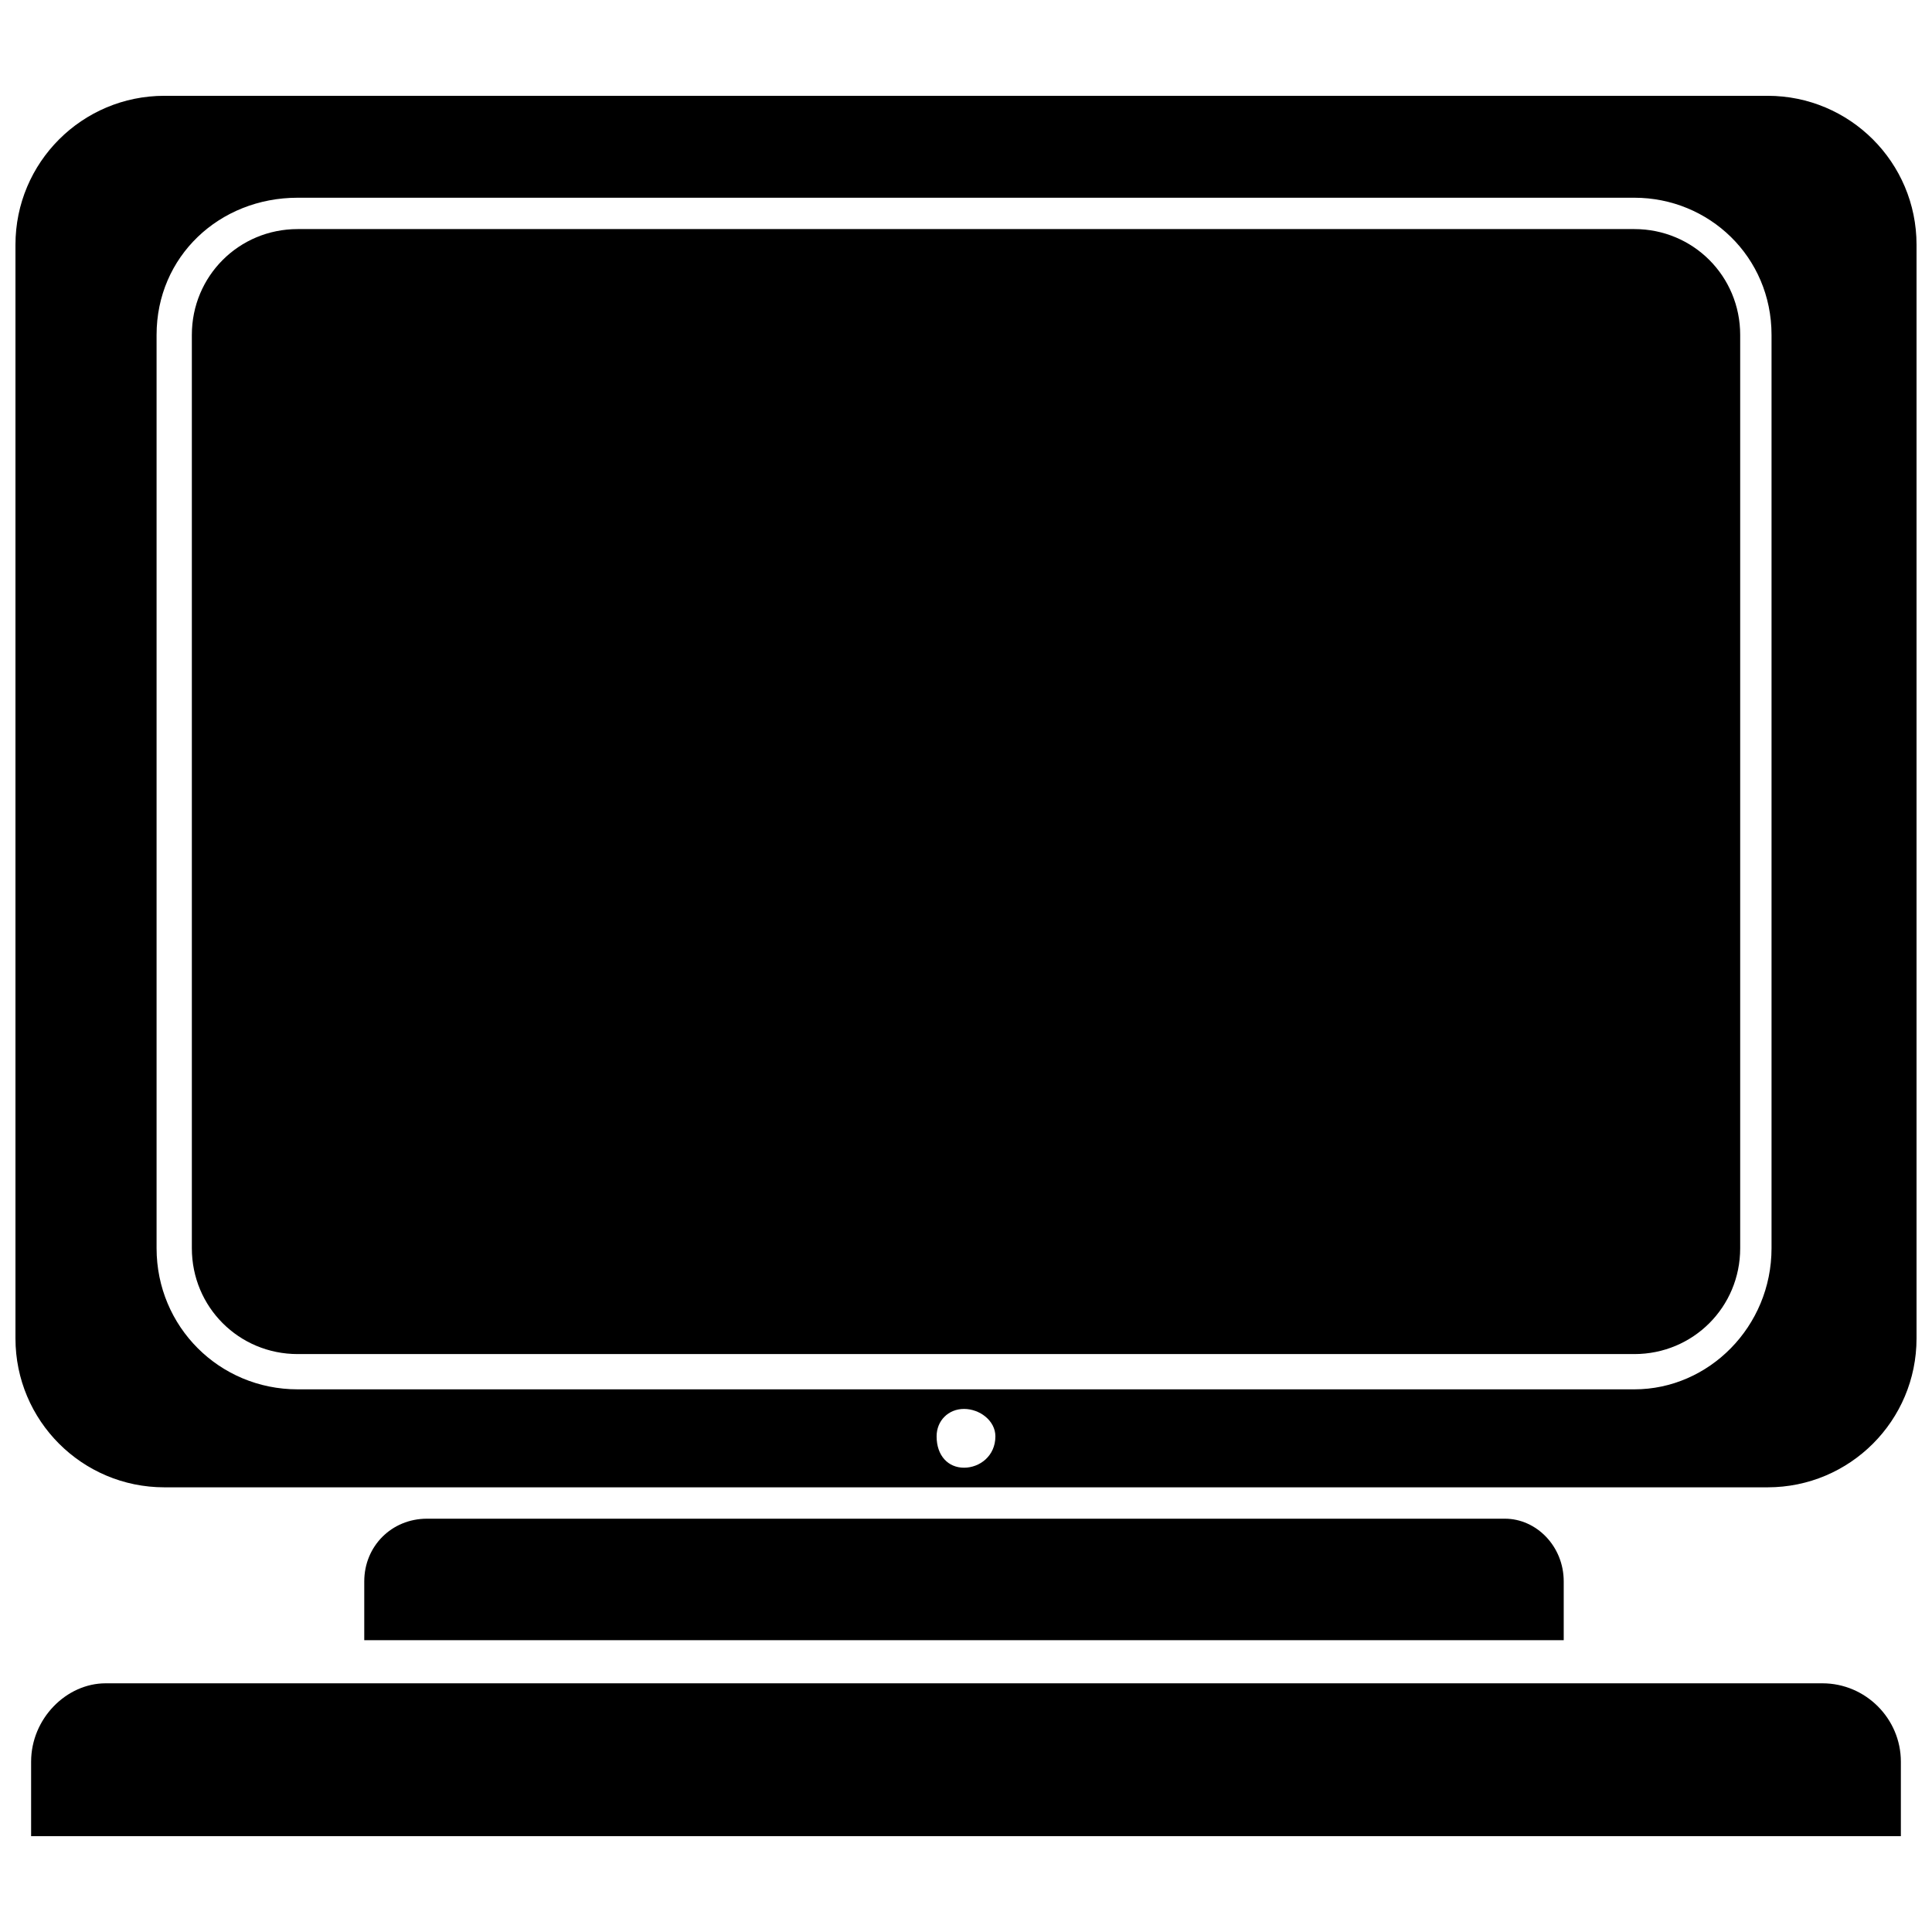 <?xml version="1.0" encoding="UTF-8"?>
<!-- The Best Svg Icon site in the world: iconSvg.co, Visit us! https://iconsvg.co -->
<svg width="800px" height="800px" version="1.1" viewBox="144 144 512 512" xmlns="http://www.w3.org/2000/svg">
 <defs>
  <clipPath id="a">
   <path d="m148.09 169h503.81v370h-503.81z"/>
  </clipPath>
 </defs>
 <g clip-path="url(#a)">
  <path d="m187.57 169.39h424.86c21.812 0 39.473 17.66 39.473 39.473v289.82c0 21.812-17.66 39.473-39.473 39.473h-424.86c-21.812 0-39.473-17.66-39.473-39.473v-289.82c0-21.812 17.66-39.473 39.473-39.473zm211.91 347.99c4.156 0 8.309 3.117 8.309 7.269 0 5.195-4.156 8.309-8.309 8.309-4.156 0-7.269-3.117-7.269-8.309 0-4.156 3.117-7.269 7.269-7.269zm-176.59-320.98h354.23c19.738 0 36.355 15.582 36.355 36.355v242.04c0 20.777-16.621 37.395-36.355 37.395h-354.23c-20.777 0-37.395-16.621-37.395-37.395v-242.04c0-20.777 16.621-36.355 37.395-36.355zm354.23 8.309h-354.23c-15.582 0-28.047 12.465-28.047 28.047v242.04c0 15.582 12.465 28.047 28.047 28.047h354.23c15.582 0 28.047-12.465 28.047-28.047v-242.04c0-15.582-12.465-28.047-28.047-28.047z" fill-rule="evenodd"/>
 </g>
 <path d="m257.16 546.47h285.66c8.309 0 15.582 7.269 15.582 16.621v15.582h-317.87v-15.582c0-9.348 7.269-16.621 16.621-16.621z" fill-rule="evenodd"/>
 <path d="m152.25 630.61h495.5v-19.738c0-11.426-9.348-20.777-20.777-20.777h-454.99c-10.387 0-19.738 9.348-19.738 20.777v19.738z" fill-rule="evenodd"/>
</svg>